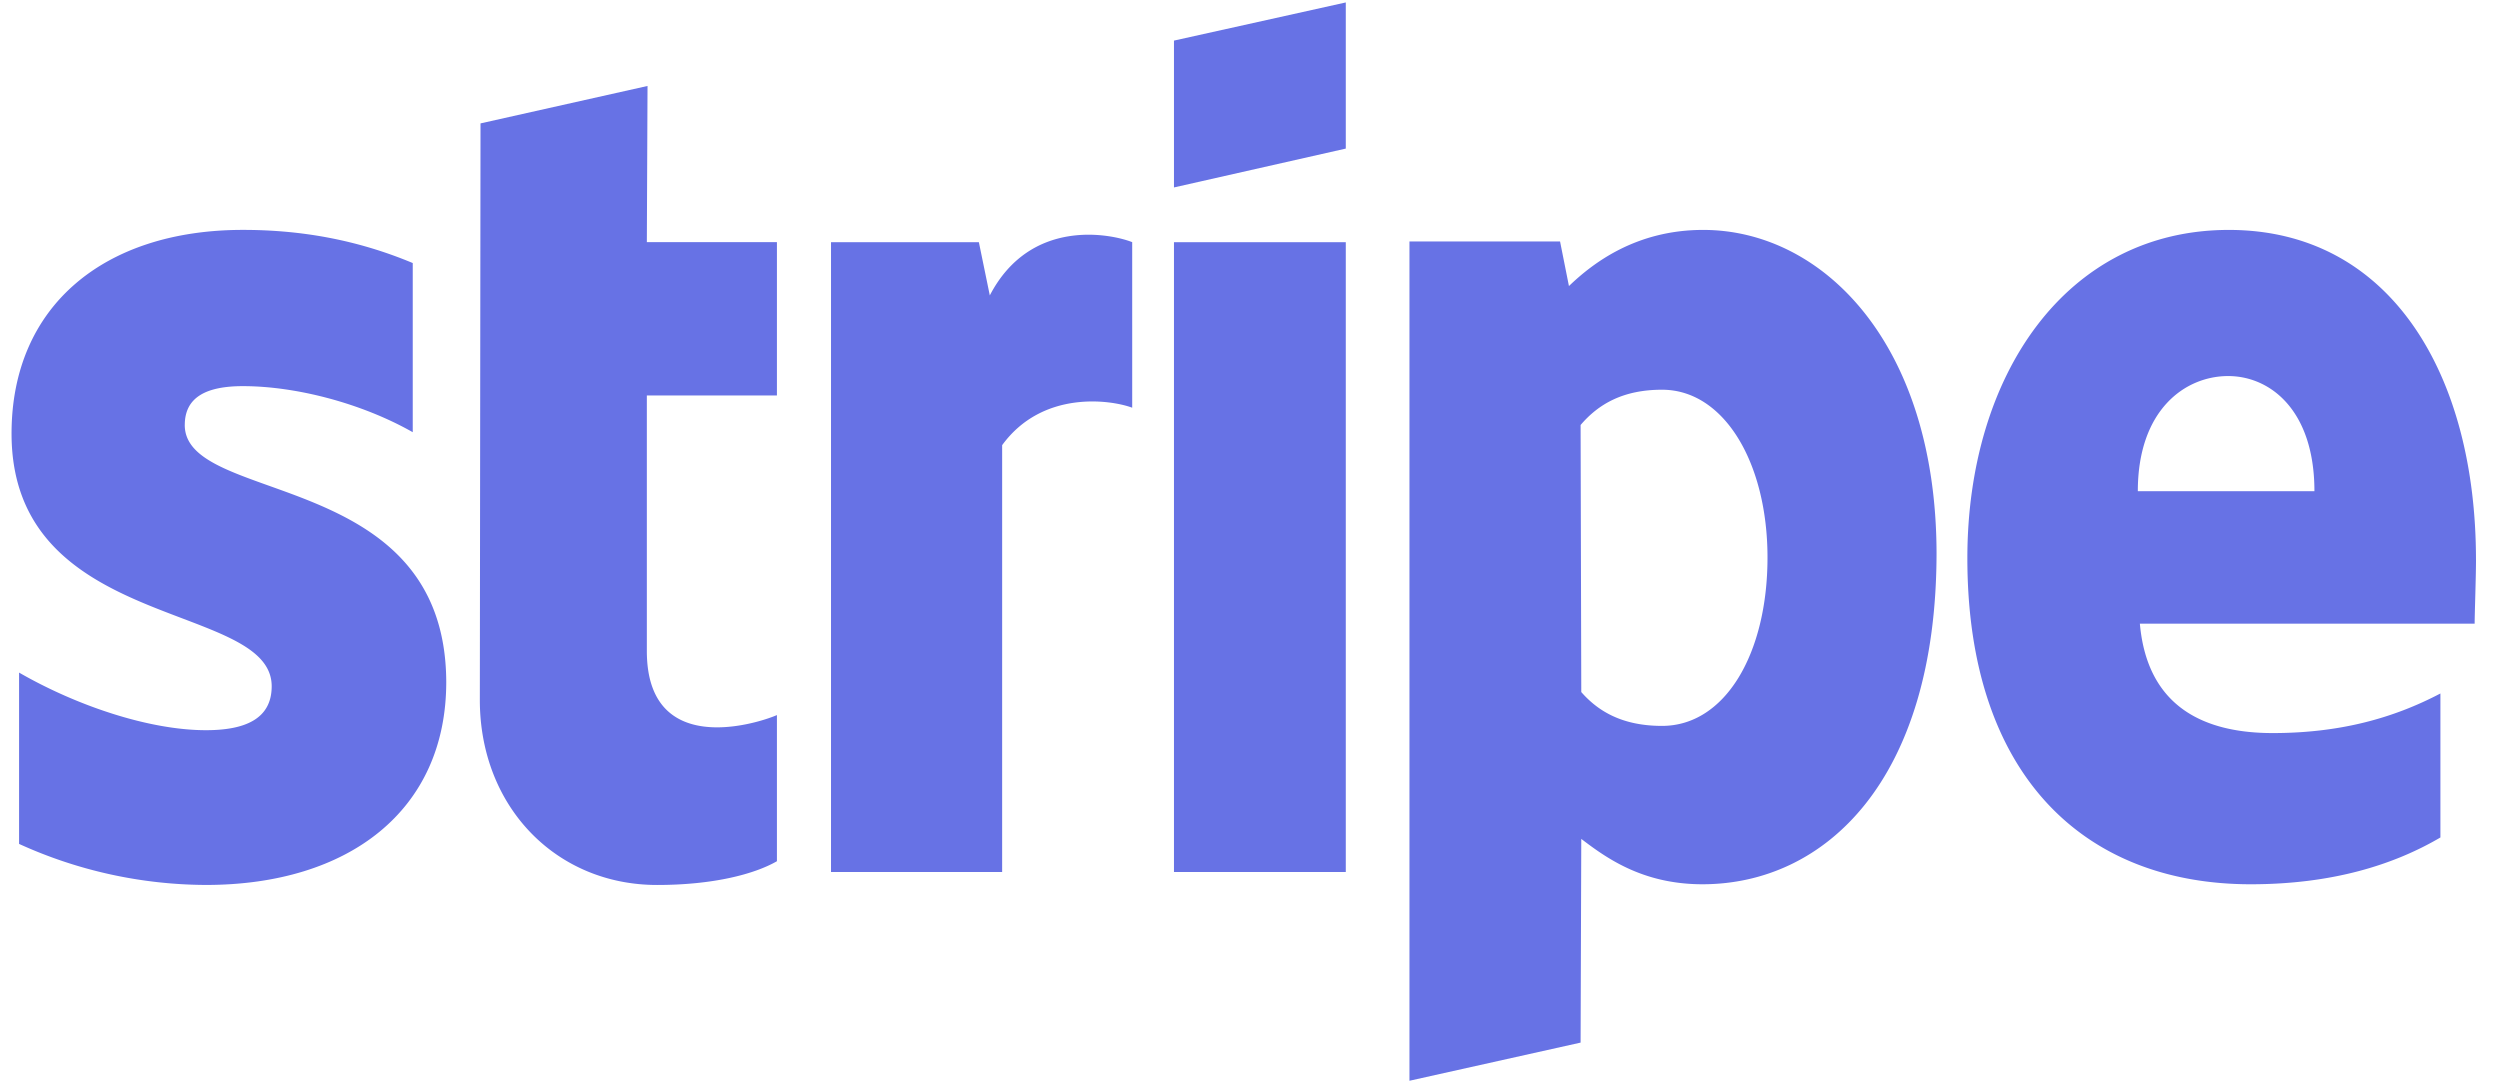 <svg xmlns="http://www.w3.org/2000/svg" width="92" height="40"><path fill="#6772E5" fill-rule="evenodd" stroke="none" stroke-width="1" d="M91.116 20.594c0-6.782-3.123-12.133-9.094-12.133-5.995 0-9.623 5.351-9.623 12.08 0 7.973 4.283 12 10.43 12 2.997 0 5.264-.716 6.978-1.722V25.52c-1.714.9-3.678 1.457-6.172 1.457-2.444 0-4.61-.901-4.888-4.027h12.32c0-.344.05-1.722.05-2.357zm-12.444-2.517c0-2.993 1.738-4.238 3.325-4.238 1.537 0 3.174 1.245 3.174 4.238h-6.5zM62.675 8.461c-2.469 0-4.056 1.219-4.938 2.066l-.327-1.642h-5.542v30.887l6.298-1.404.025-7.496c.907.688 2.242 1.669 4.459 1.669 4.51 0 8.615-3.815 8.615-12.212-.025-7.682-4.181-11.868-8.59-11.868zm-1.511 18.252c-1.487 0-2.368-.556-2.973-1.245l-.025-9.828c.655-.768 1.562-1.298 2.998-1.298 2.292 0 3.88 2.702 3.88 6.172 0 3.55-1.563 6.199-3.88 6.199zM49.525 5.468V.09l-6.323 1.404v5.404zm-6.323 3.444h6.323V32.09h-6.323zm-6.777 1.96l-.403-1.96h-5.441V32.09h6.298V16.382c1.486-2.04 4.005-1.67 4.786-1.378V8.911c-.806-.317-3.753-.9-5.24 1.96zM23.83 3.163l-6.147 1.378-.025 21.218c0 3.92 2.796 6.808 6.524 6.808 2.066 0 3.577-.397 4.409-.874v-5.378c-.806.345-4.787 1.563-4.787-2.357v-9.404h4.787V8.91h-4.787l.025-5.748zM6.8 15.64c0-1.033.806-1.43 2.141-1.43 1.915 0 4.333.609 6.248 1.695V9.68c-2.091-.874-4.157-1.22-6.249-1.22-5.114 0-8.515 2.808-8.515 7.497 0 7.311 9.573 6.146 9.573 9.298 0 1.218-1.007 1.616-2.418 1.616-2.091 0-4.761-.9-6.878-2.12v6.305a16.731 16.731 0 006.878 1.51c5.24 0 8.842-2.728 8.842-7.47-.025-7.894-9.623-6.49-9.623-9.457z"></path></svg>